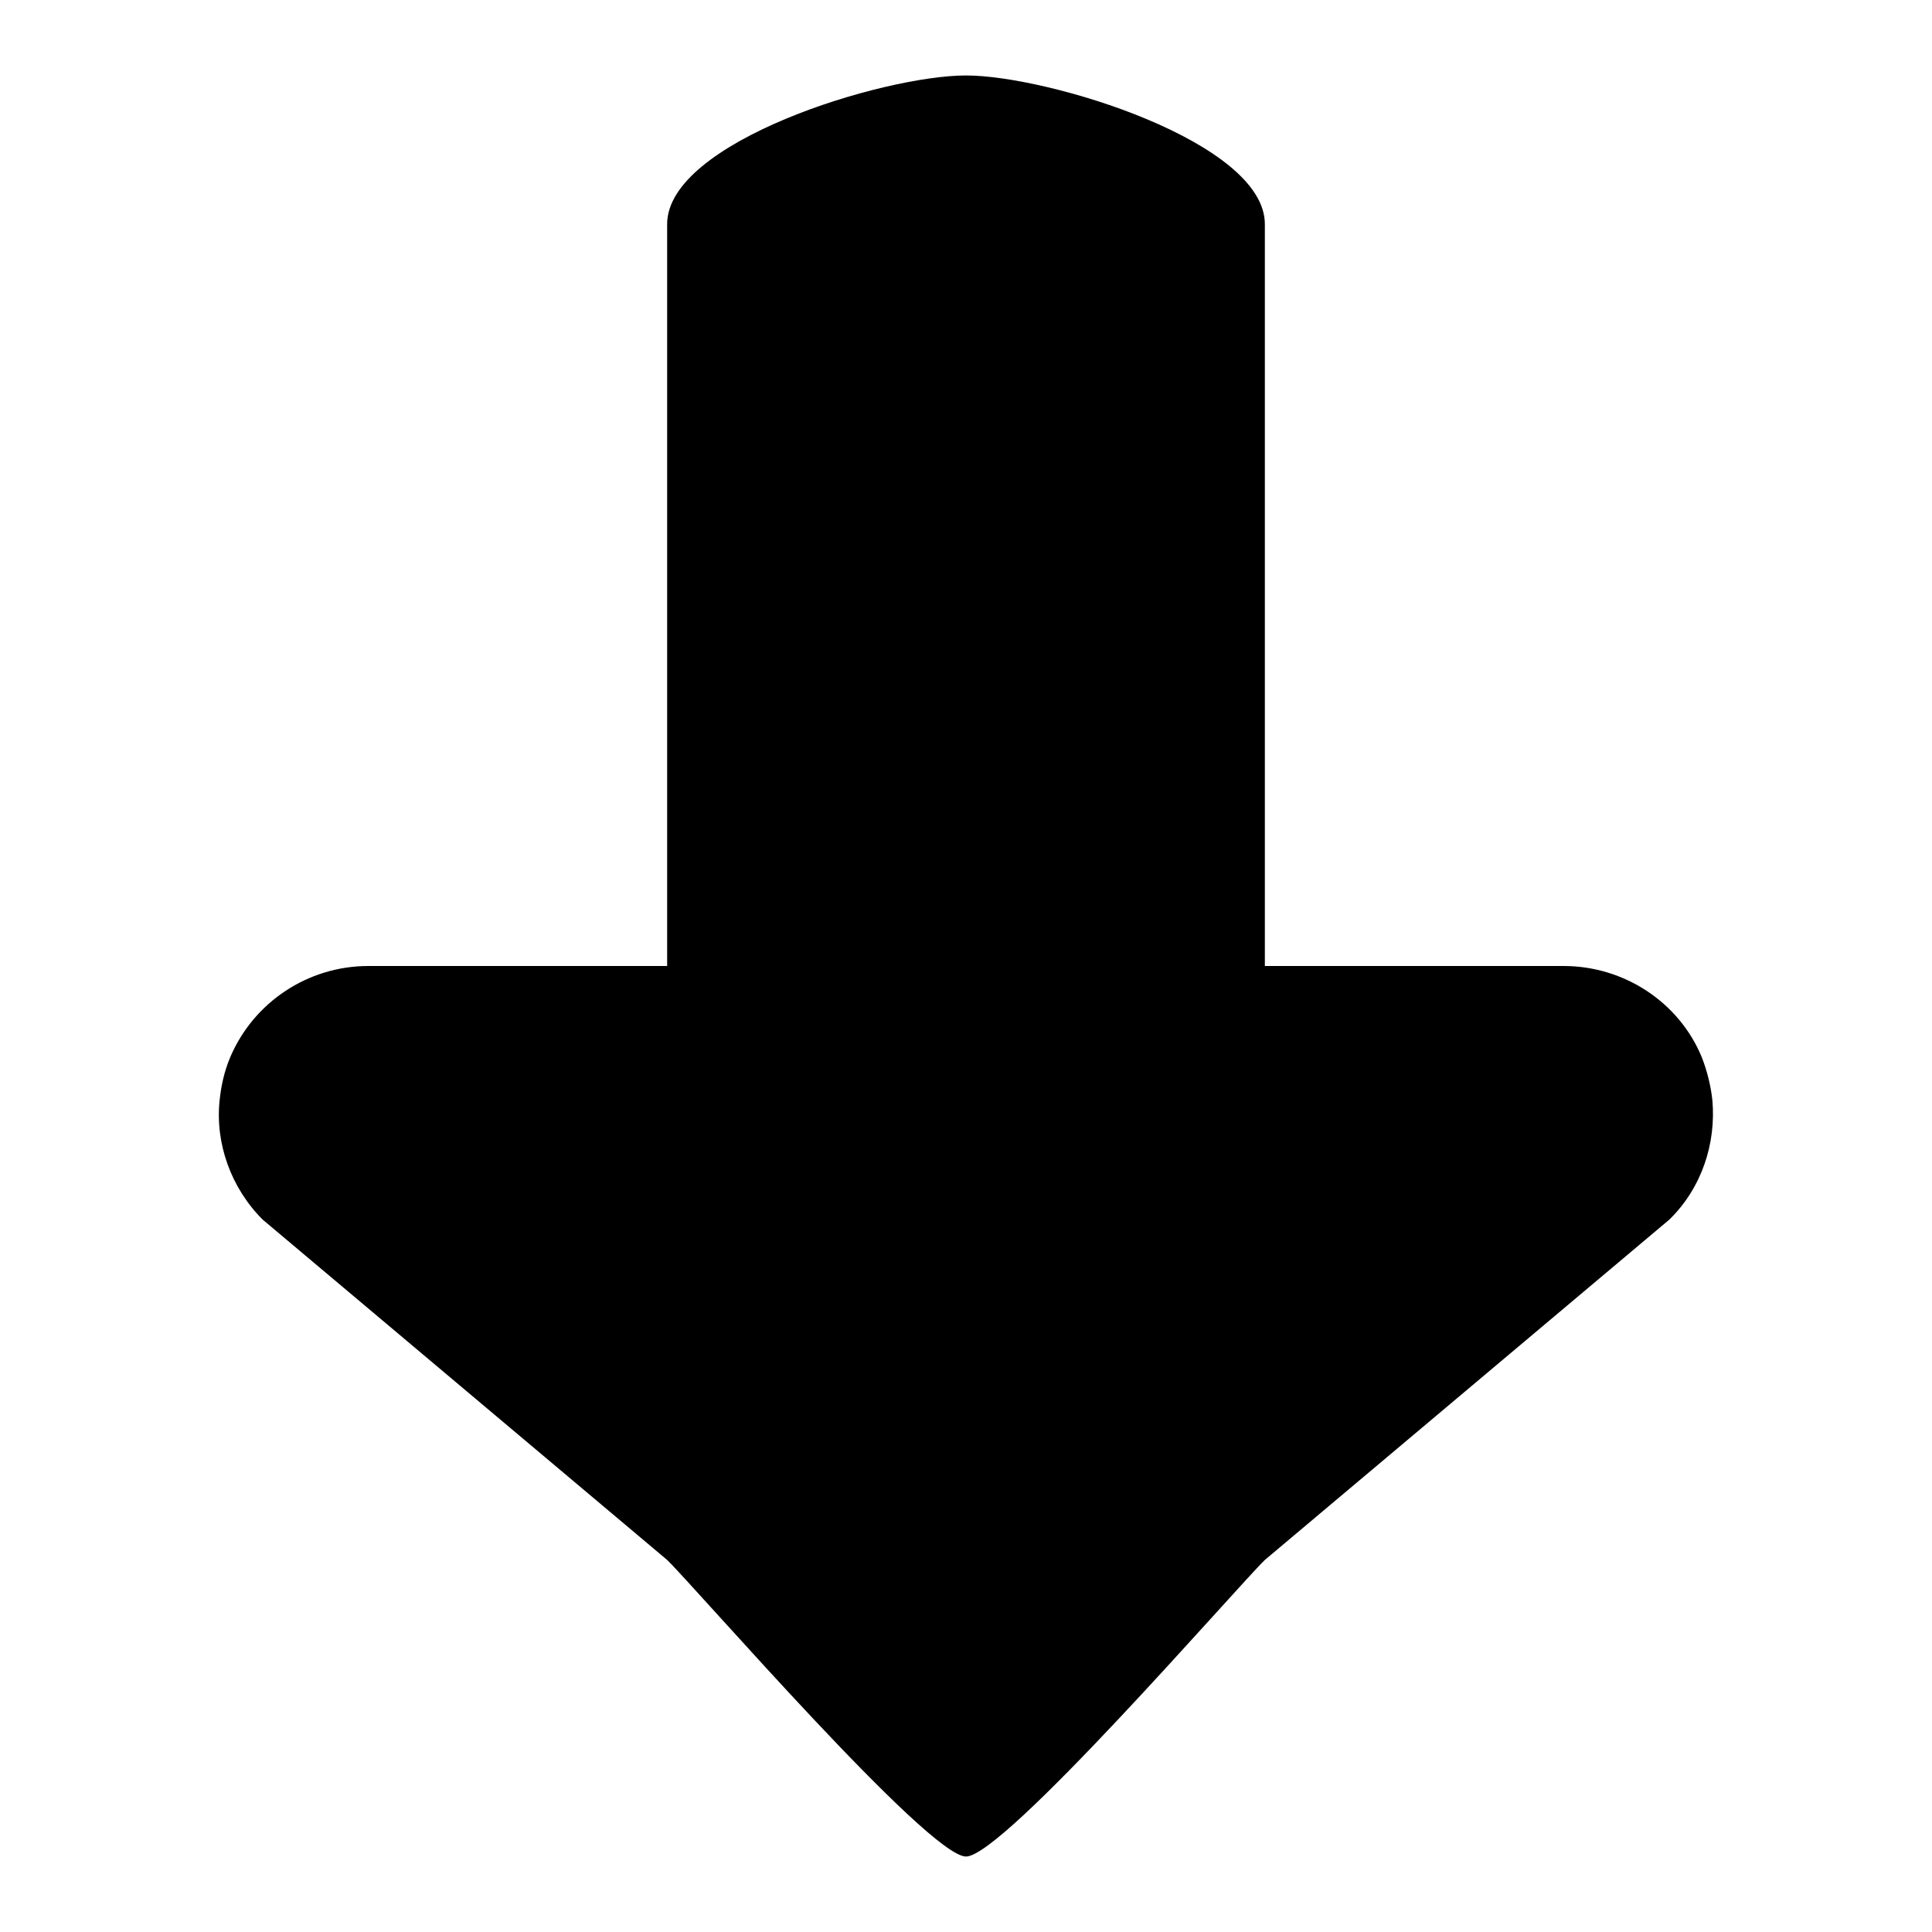 <?xml version="1.0" encoding="utf-8"?>
<!-- Svg Vector Icons : http://www.onlinewebfonts.com/icon -->
<!DOCTYPE svg PUBLIC "-//W3C//DTD SVG 1.1//EN" "http://www.w3.org/Graphics/SVG/1.1/DTD/svg11.dtd">
<svg version="1.1" xmlns="http://www.w3.org/2000/svg" xmlns:xlink="http://www.w3.org/1999/xlink" x="0px" y="0px" viewBox="0 0 256 256" enable-background="new 0 0 256 256" xml:space="preserve">
<g><g><path fill="#000000" d="M83.5,138.9c0,0,0-0.6,0-1.1c0-0.5-0.6-0.6-0.6-0.6s-0.9,0-1.3,0c-0.5,0-0.6,0.6-0.6,0.6v1.1h-0.6c0,0,0,1.8,0,2.2c0,0.4,0.6,0.6,0.6,0.6s2,0,2.4,0s0.6-0.6,0.6-0.6v-2.2H83.5z M82.7,140l-0.3,0.3v0.6h-0.3v-0.6l-0.3-0.3v-0.3l0.3-0.3h0.3l0.3,0.3V140z M83,138.9h-1.3v-0.8c0,0,0.2-0.3,0.6-0.3h0.3c0.4,0,0.6,0.3,0.6,0.3L83,138.9L83,138.9z"/><path fill="#000000" d="M207.2,128h-39.6V29.7c0-10.9-28.7-19.7-39.6-19.7c-11,0-39.6,8.8-39.6,19.7V128H48.8c-8,0-15.2,4.8-18.3,12.1c-0.8,1.9-1.2,3.8-1.4,5.7c-0.6,5.7,1.5,11.6,5.7,15.8l53.6,45.1C92.3,210.5,123,246,128,246s35.7-35.5,39.6-39.3l53.6-45.1c4.3-4.2,6.2-10.1,5.7-15.8c-0.2-1.9-0.7-3.9-1.4-5.7C222.5,132.8,215.2,128,207.2,128z"/></g></g>
</svg>